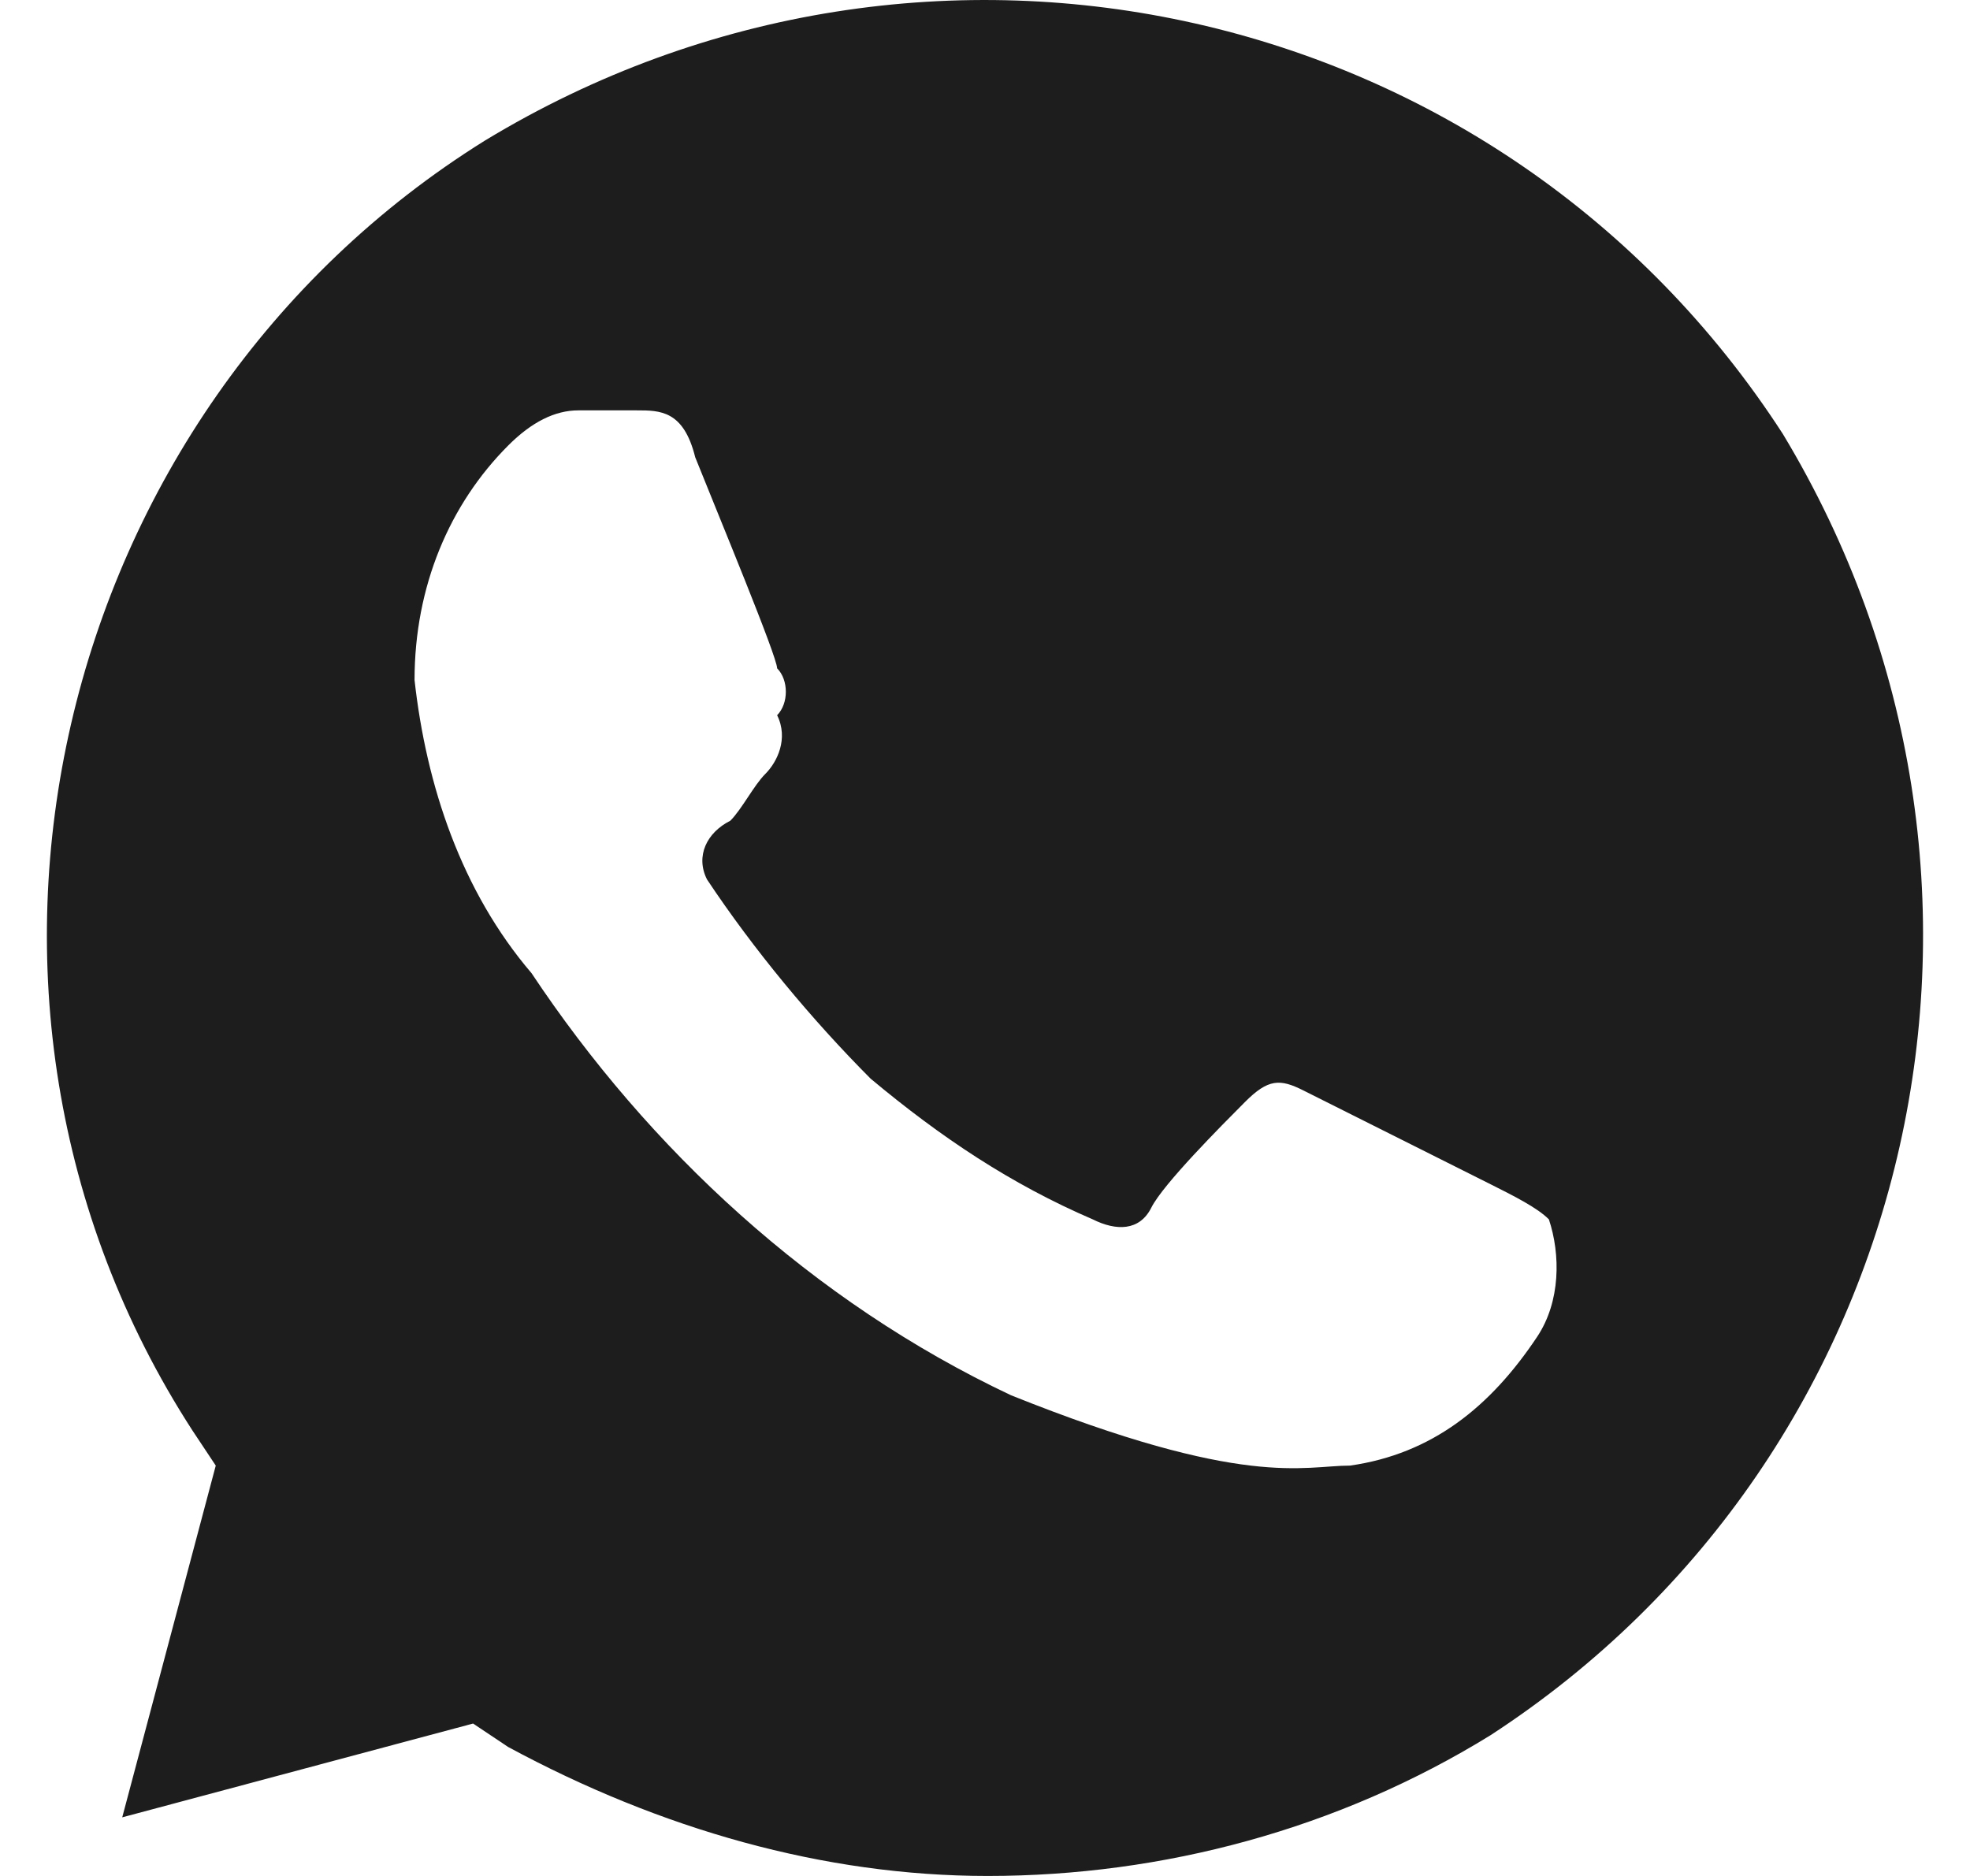 <?xml version="1.0" encoding="UTF-8"?> <svg xmlns="http://www.w3.org/2000/svg" width="21" height="20" viewBox="0 0 21 20" fill="none"><path d="M19.004 4.625C16.012 -0 9.904 -1.375 5.167 1.5C0.555 4.375 -0.941 10.625 2.051 15.25L2.3 15.625L1.303 19.375L5.043 18.375L5.417 18.625C7.037 19.5 8.782 20 10.528 20C12.398 20 14.267 19.5 15.888 18.5C20.5 15.5 21.871 9.375 19.004 4.625ZM16.387 14.25C15.888 15 15.265 15.5 14.392 15.625C13.893 15.625 13.27 15.875 10.777 14.875C8.658 13.875 6.913 12.25 5.666 10.375C4.918 9.5 4.544 8.375 4.419 7.25C4.419 6.25 4.793 5.375 5.417 4.75C5.666 4.5 5.915 4.375 6.165 4.375H6.788C7.037 4.375 7.287 4.375 7.411 4.875C7.661 5.5 8.284 7 8.284 7.125C8.408 7.25 8.408 7.5 8.284 7.625C8.408 7.875 8.284 8.125 8.159 8.25C8.034 8.375 7.91 8.625 7.785 8.75C7.536 8.875 7.411 9.125 7.536 9.375C8.034 10.125 8.658 10.875 9.281 11.5C10.029 12.125 10.777 12.625 11.649 13C11.899 13.125 12.148 13.125 12.273 12.875C12.398 12.625 13.021 12 13.27 11.75C13.519 11.5 13.644 11.5 13.893 11.625L15.888 12.625C16.137 12.75 16.387 12.875 16.511 13C16.636 13.375 16.636 13.875 16.387 14.25Z" fill="#1D1D1D"></path></svg> 